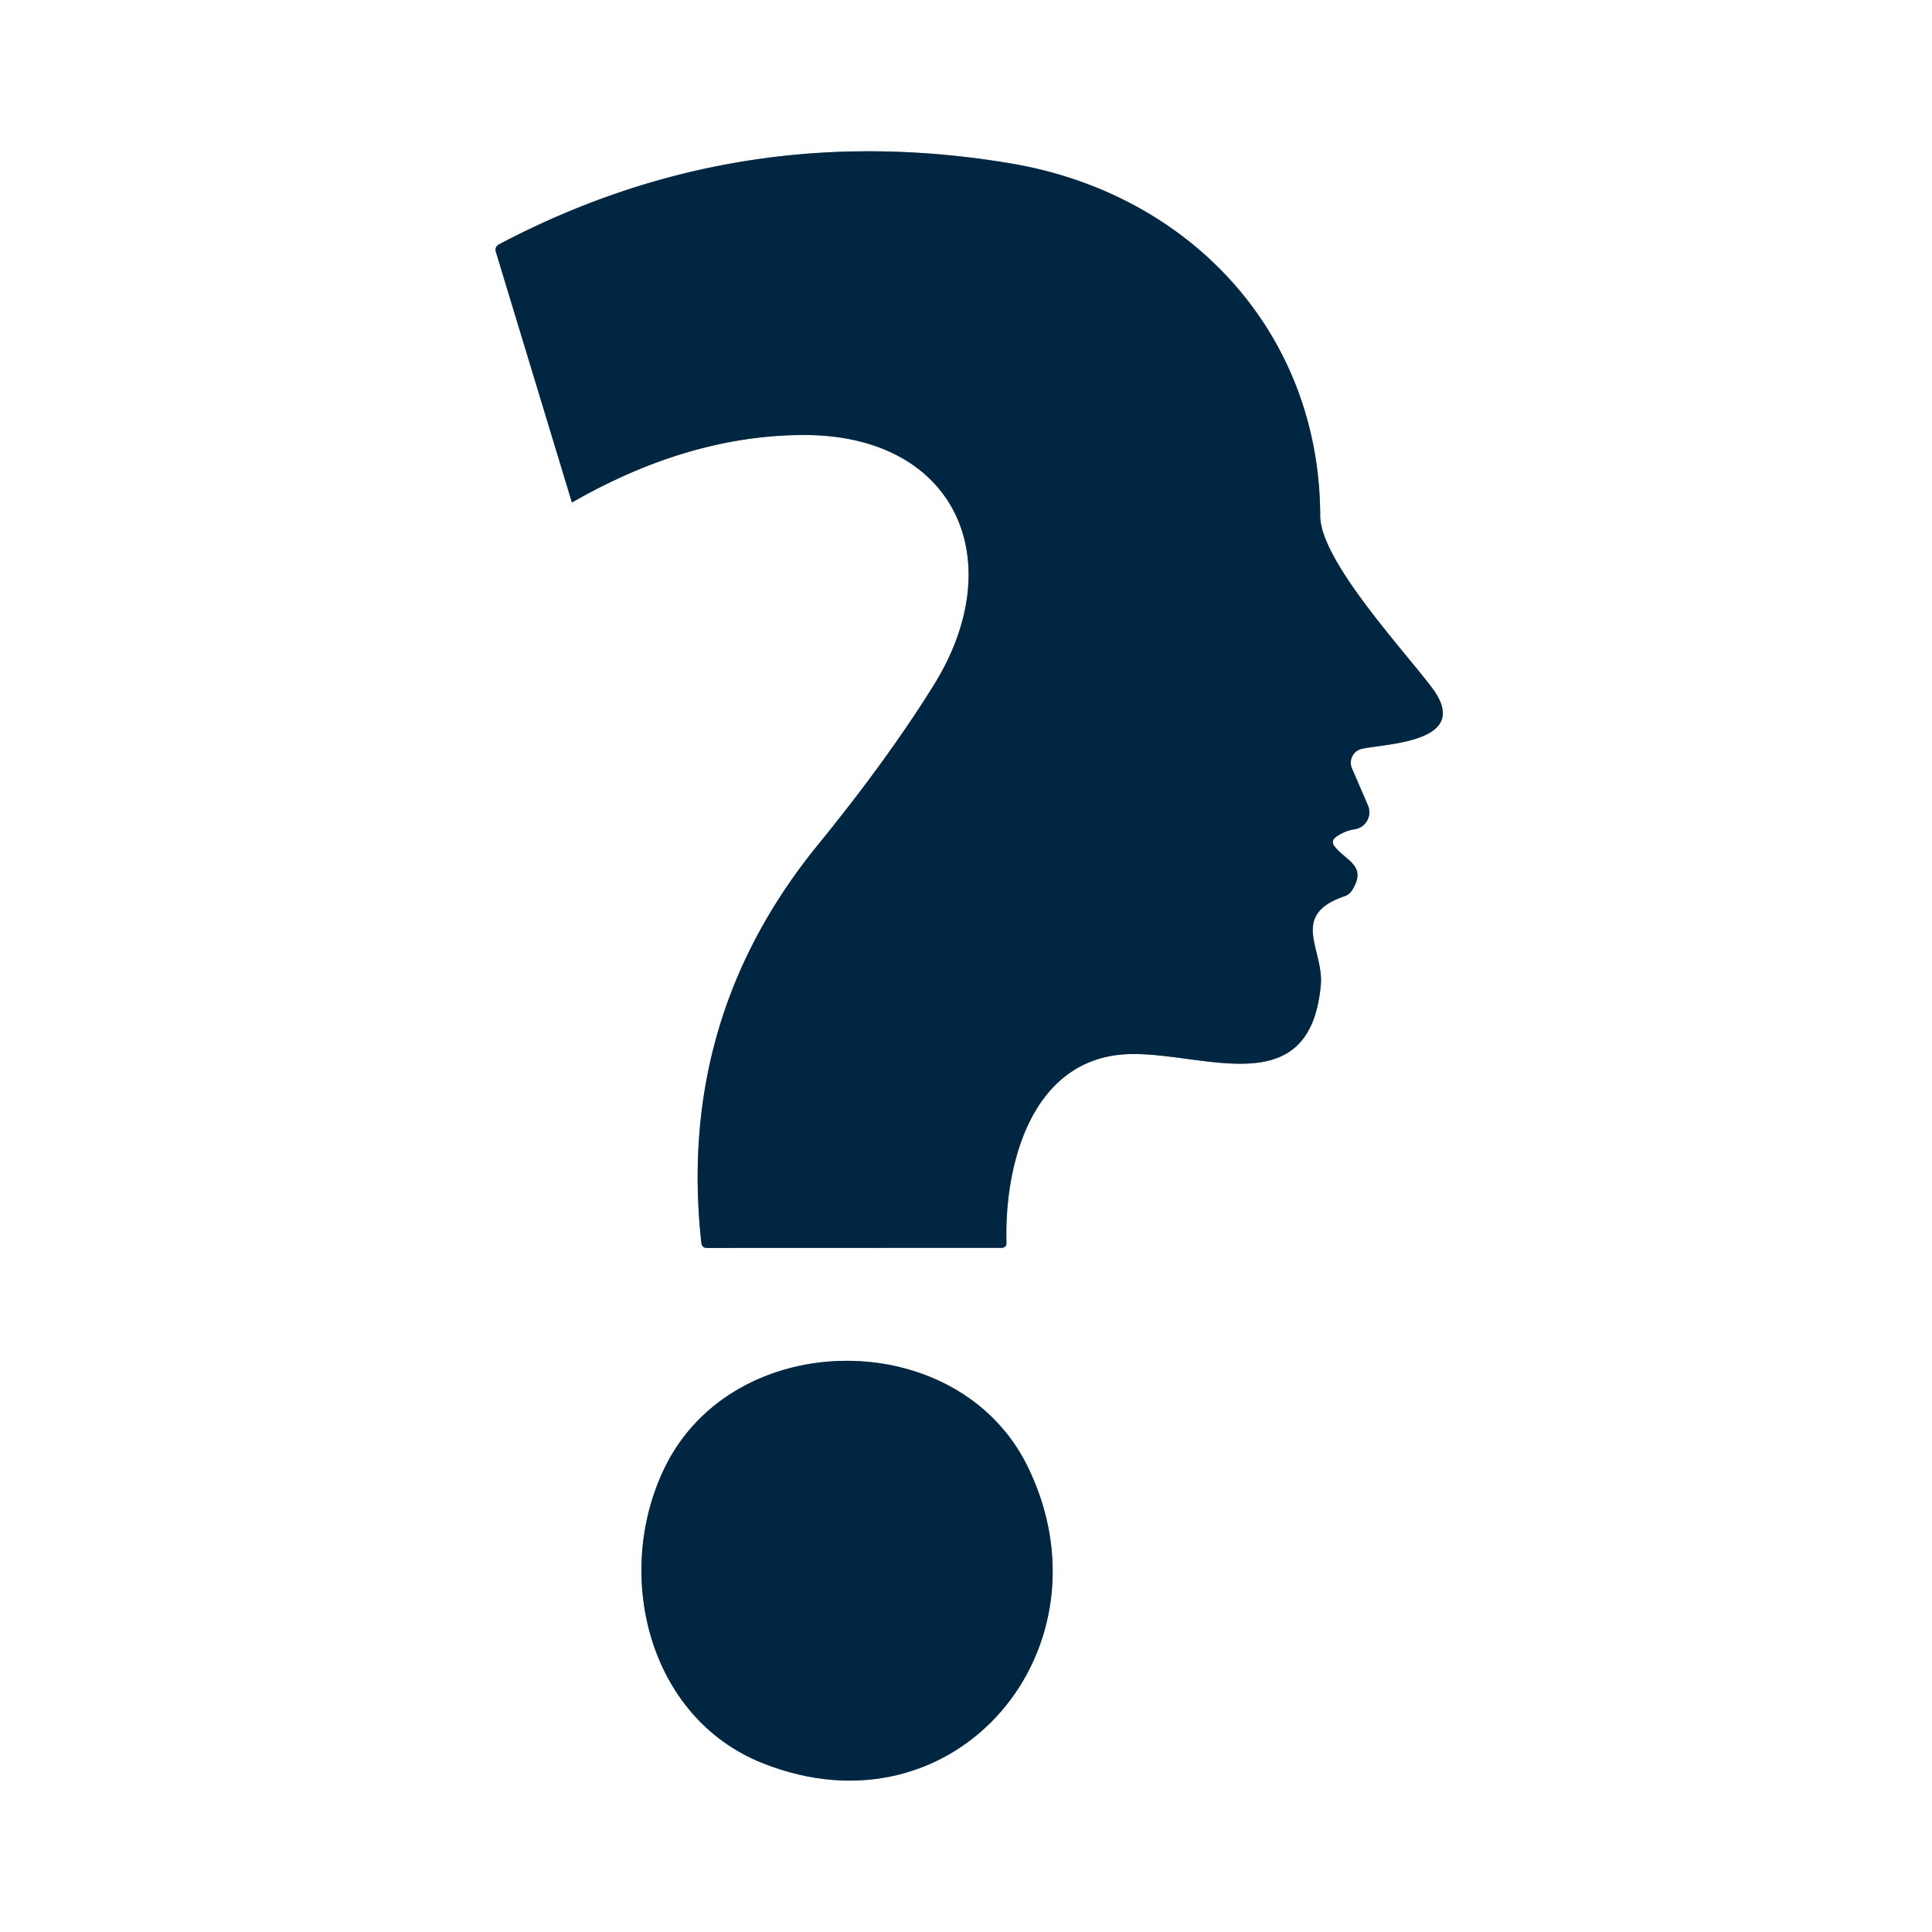 <svg viewBox="0.00 0.00 192.00 192.00" version="1.1" xmlns="http://www.w3.org/2000/svg">
<rect x="0.00" y="0.00" width="192.00" height="192.00" fill="#808080" stroke="none"/>
<g stroke-linecap="butt" fill="none" stroke-width="2.00">
<path d="M 132.78 83.17
  Q 133.61 82.57 134.63 82.41
  A 1.71 1.71 0.0 0 0 135.94 80.03
  L 134.36 76.37
  A 1.42 1.42 0.0 0 1 135.36 74.41
  C 137.87 73.88 146.43 73.76 142.26 68.28
  C 139.28 64.36 131.21 55.66 131.20 51.26
  C 131.15 33.00 118.18 19.24 100.50 16.25
  Q 73.45 11.68 49.56 24.30
  A 0.60 0.60 0.0 0 0 49.27 25.00
  L 56.82 49.88
  A 0.05 0.05 0.0 0 0 56.89 49.91
  Q 68.44 43.29 79.75 43.23
  C 94.96 43.15 100.49 55.66 92.83 68.03
  Q 88.30 75.34 81.26 83.99
  Q 67.24 101.20 69.70 123.52
  Q 69.76 124.02 70.27 124.02
  L 99.51 124.01
  Q 100.03 124.01 100.02 123.49
  C 99.82 115.97 102.32 105.98 110.99 104.85
  C 118.40 103.89 130.13 110.43 131.26 97.88
  C 131.58 94.38 128.09 90.96 133.61 89.07
  A 1.50 1.49 -83.1 0 0 134.38 88.46
  C 135.88 86.03 133.80 85.58 132.65 84.14
  Q 132.20 83.58 132.78 83.17" stroke="#8093a1"></path>
<path d="M 75.74 175.20
  C 95.00 182.92 110.94 163.74 102.12 145.73
  C 95.23 131.67 72.89 131.76 66.05 145.87
  C 60.95 156.37 64.37 170.64 75.74 175.20" stroke="#8093a1"></path>
</g>
<path d="M 0.00 0.00
  L 192.00 0.00
  L 192.00 192.00
  L 0.00 192.00
  L 0.00 0.00
  Z
  M 132.78 83.17
  Q 133.61 82.57 134.63 82.41
  A 1.71 1.71 0.0 0 0 135.94 80.03
  L 134.36 76.37
  A 1.42 1.42 0.0 0 1 135.36 74.41
  C 137.87 73.88 146.43 73.76 142.26 68.28
  C 139.28 64.36 131.21 55.66 131.20 51.26
  C 131.15 33.00 118.18 19.24 100.50 16.25
  Q 73.45 11.68 49.56 24.30
  A 0.60 0.60 0.0 0 0 49.27 25.00
  L 56.82 49.88
  A 0.05 0.05 0.0 0 0 56.89 49.91
  Q 68.44 43.29 79.75 43.23
  C 94.96 43.15 100.49 55.66 92.83 68.03
  Q 88.30 75.34 81.26 83.99
  Q 67.24 101.20 69.70 123.52
  Q 69.76 124.02 70.27 124.02
  L 99.51 124.01
  Q 100.03 124.01 100.02 123.49
  C 99.82 115.97 102.32 105.98 110.99 104.85
  C 118.40 103.89 130.13 110.43 131.26 97.88
  C 131.58 94.38 128.09 90.96 133.61 89.07
  A 1.50 1.49 -83.1 0 0 134.38 88.46
  C 135.88 86.03 133.80 85.58 132.65 84.14
  Q 132.20 83.58 132.78 83.17
  Z
  M 75.74 175.20
  C 95.00 182.92 110.94 163.74 102.12 145.73
  C 95.23 131.67 72.89 131.76 66.05 145.87
  C 60.95 156.37 64.37 170.64 75.74 175.20
  Z" fill="#ffffff"></path>
<path d="M 132.65 84.14
  C 133.80 85.58 135.88 86.03 134.38 88.46
  A 1.50 1.49 -83.1 0 1 133.61 89.07
  C 128.09 90.96 131.58 94.38 131.26 97.88
  C 130.13 110.43 118.40 103.89 110.99 104.85
  C 102.32 105.98 99.82 115.97 100.02 123.49
  Q 100.03 124.01 99.51 124.01
  L 70.27 124.02
  Q 69.76 124.02 69.70 123.52
  Q 67.24 101.20 81.26 83.99
  Q 88.30 75.34 92.83 68.03
  C 100.49 55.66 94.96 43.15 79.75 43.23
  Q 68.44 43.29 56.89 49.91
  A 0.05 0.05 0.0 0 1 56.82 49.88
  L 49.27 25.00
  A 0.60 0.60 0.0 0 1 49.56 24.30
  Q 73.45 11.68 100.50 16.25
  C 118.18 19.24 131.15 33.00 131.20 51.26
  C 131.21 55.66 139.28 64.36 142.26 68.28
  C 146.43 73.76 137.87 73.88 135.36 74.41
  A 1.42 1.42 0.0 0 0 134.36 76.37
  L 135.94 80.03
  A 1.71 1.71 0.0 0 1 134.63 82.41
  Q 133.61 82.57 132.78 83.17
  Q 132.20 83.58 132.65 84.14
  Z" fill="#002642"></path>
<path d="M 102.12 145.73
  C 110.94 163.74 95.00 182.92 75.74 175.20
  C 64.37 170.64 60.95 156.37 66.05 145.87
  C 72.89 131.76 95.23 131.67 102.12 145.73
  Z" fill="#002642"></path>
</svg>
